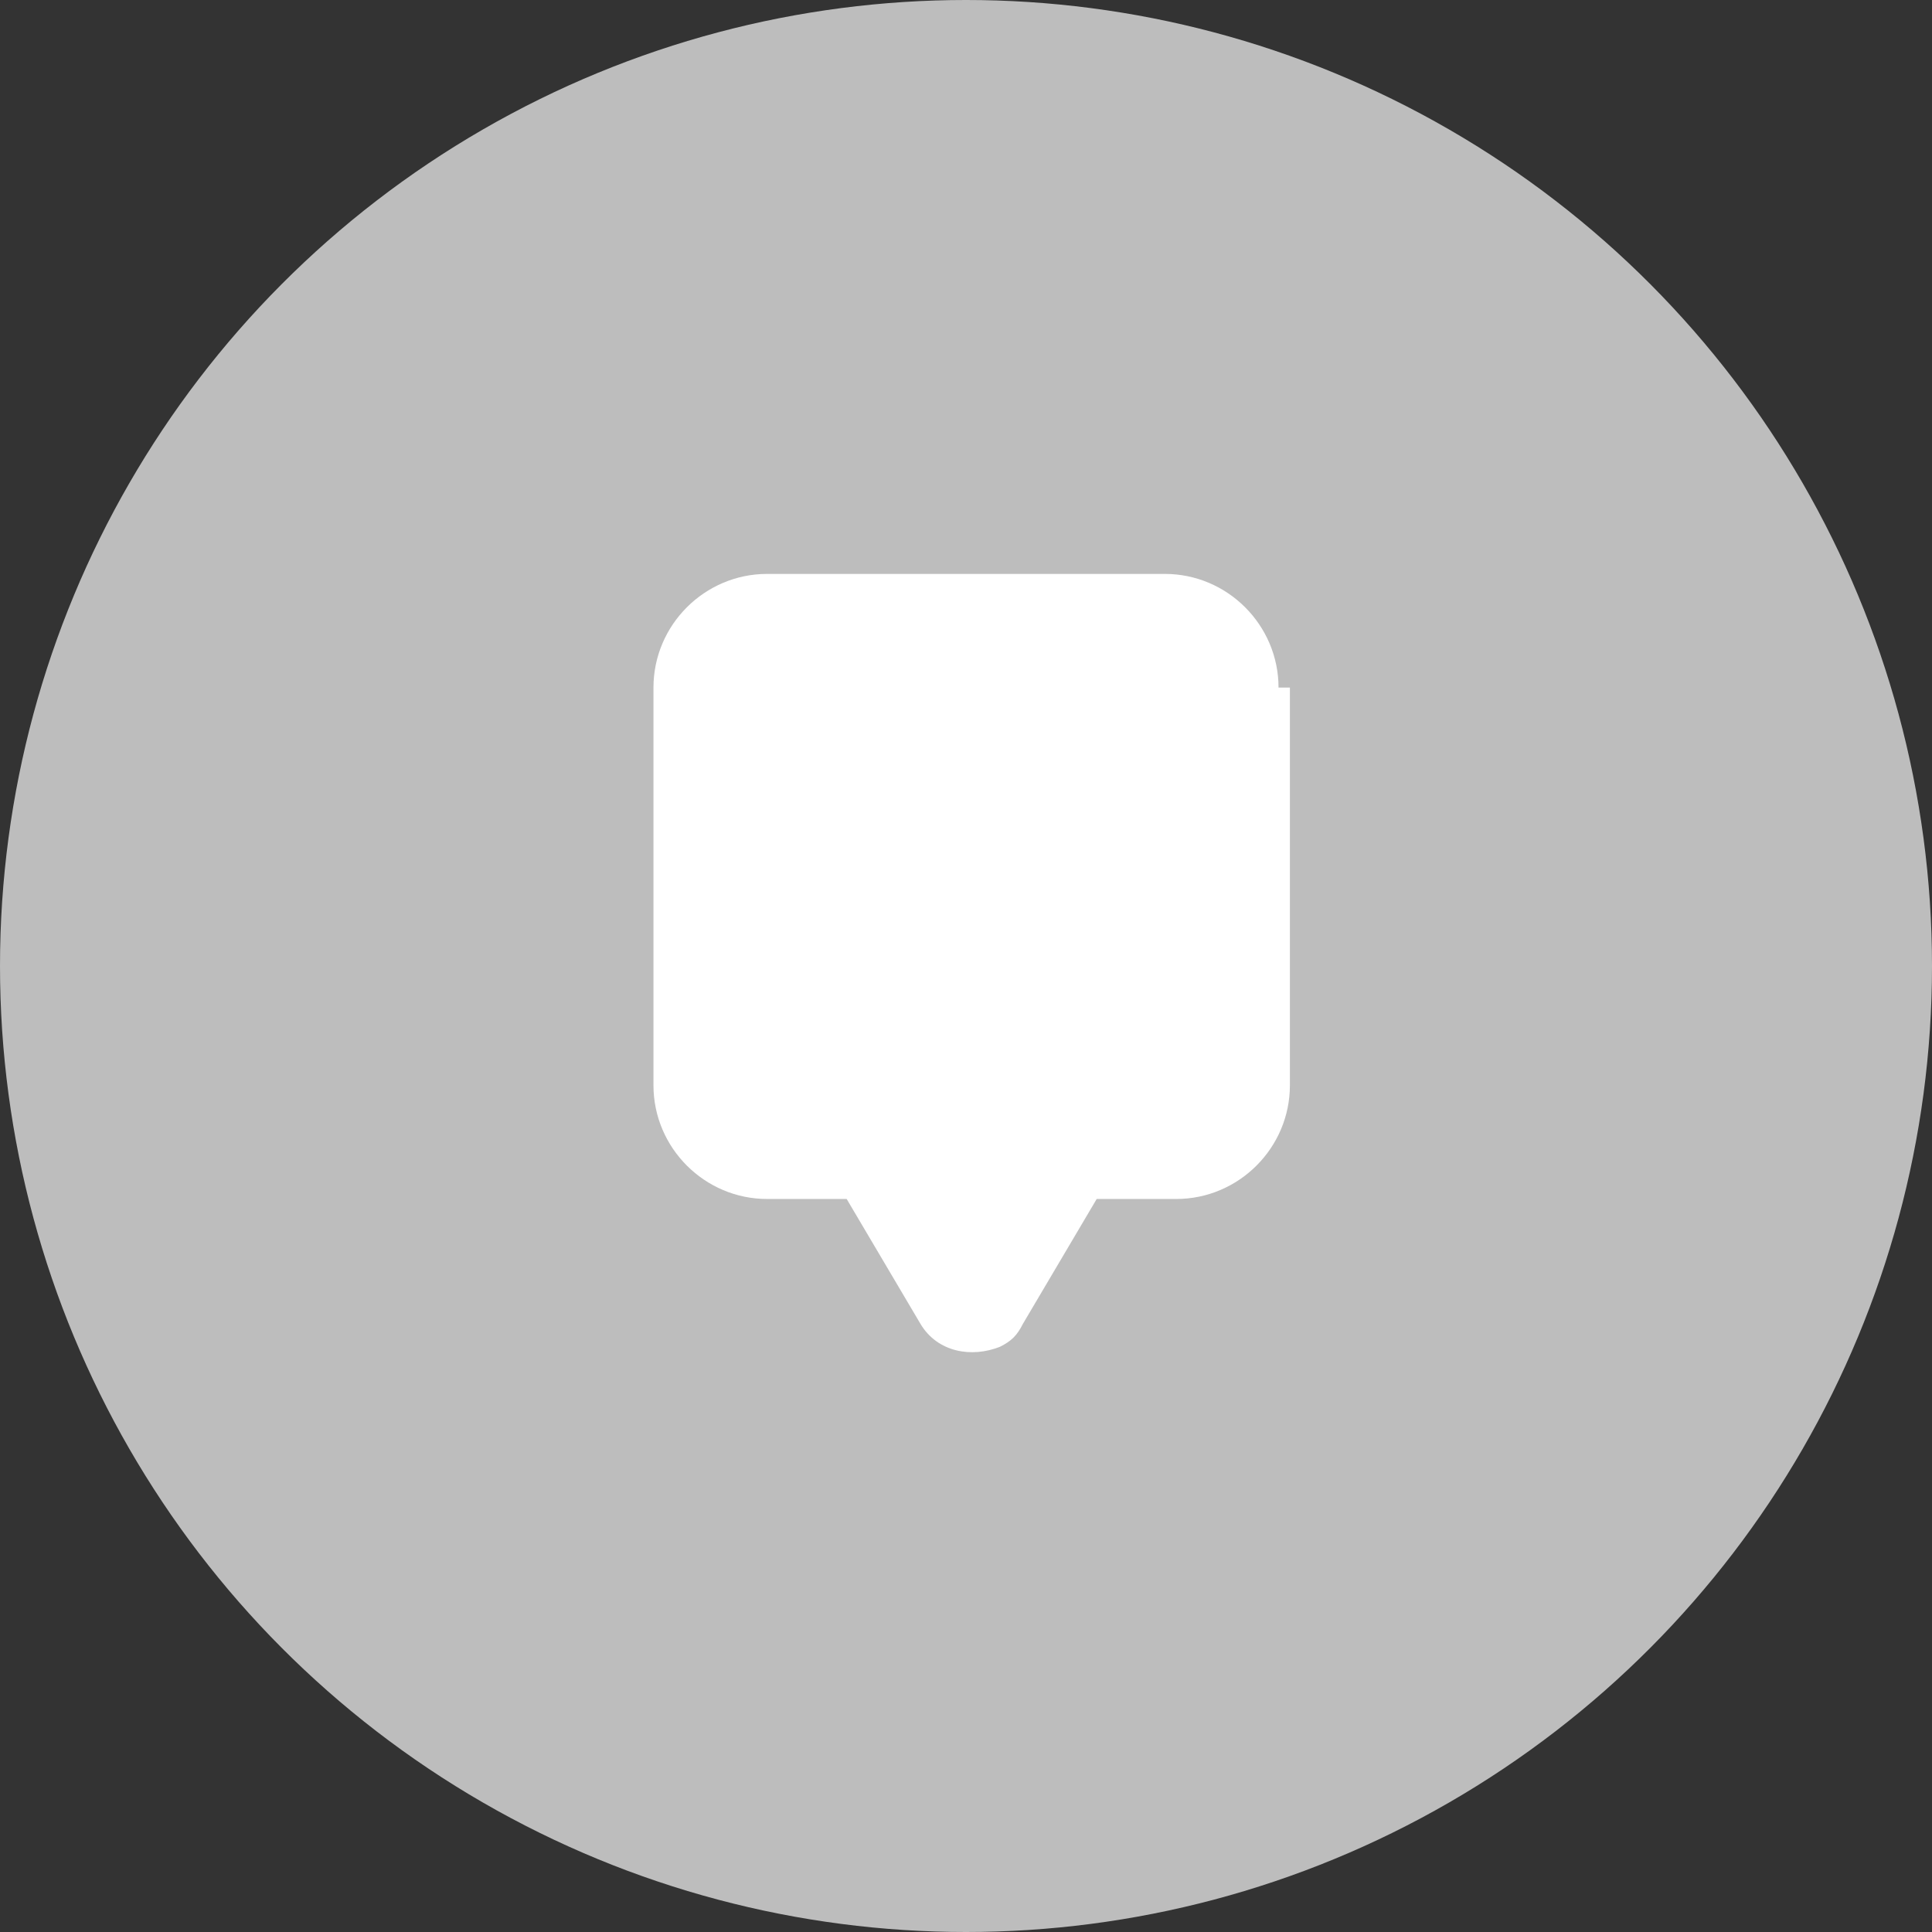 <?xml version="1.0" encoding="utf-8"?>
<!-- Generator: Adobe Illustrator 27.4.1, SVG Export Plug-In . SVG Version: 6.00 Build 0)  -->
<svg version="1.1" id="Capa_1" xmlns="http://www.w3.org/2000/svg" xmlns:xlink="http://www.w3.org/1999/xlink" x="0px" y="0px"
	 viewBox="0 0 34 34" style="enable-background:new 0 0 34 34;" xml:space="preserve">
<rect x="0" y="0" width="34" height="34" fill="#333333" stroke="none"/>
<style type="text/css">
	.st0{fill:#BDBDBD;}
	.st1{fill:#FFFFFF;}
</style>
<circle class="st0" cx="17" cy="17" r="17"/>
<path class="st1" d="M22.5,12.1c0-1.1-0.9-2-2-2h-7c-1.1,0-2,0.9-2,2v7c0,1.1,0.9,2,2,2h1.4l1.3,2.2c0.3,0.5,0.9,0.6,1.4,0.4
	c0.2-0.1,0.3-0.2,0.4-0.4l1.3-2.2h1.4c1.1,0,2-0.9,2-2v-7H22.5z"/>
</svg>
